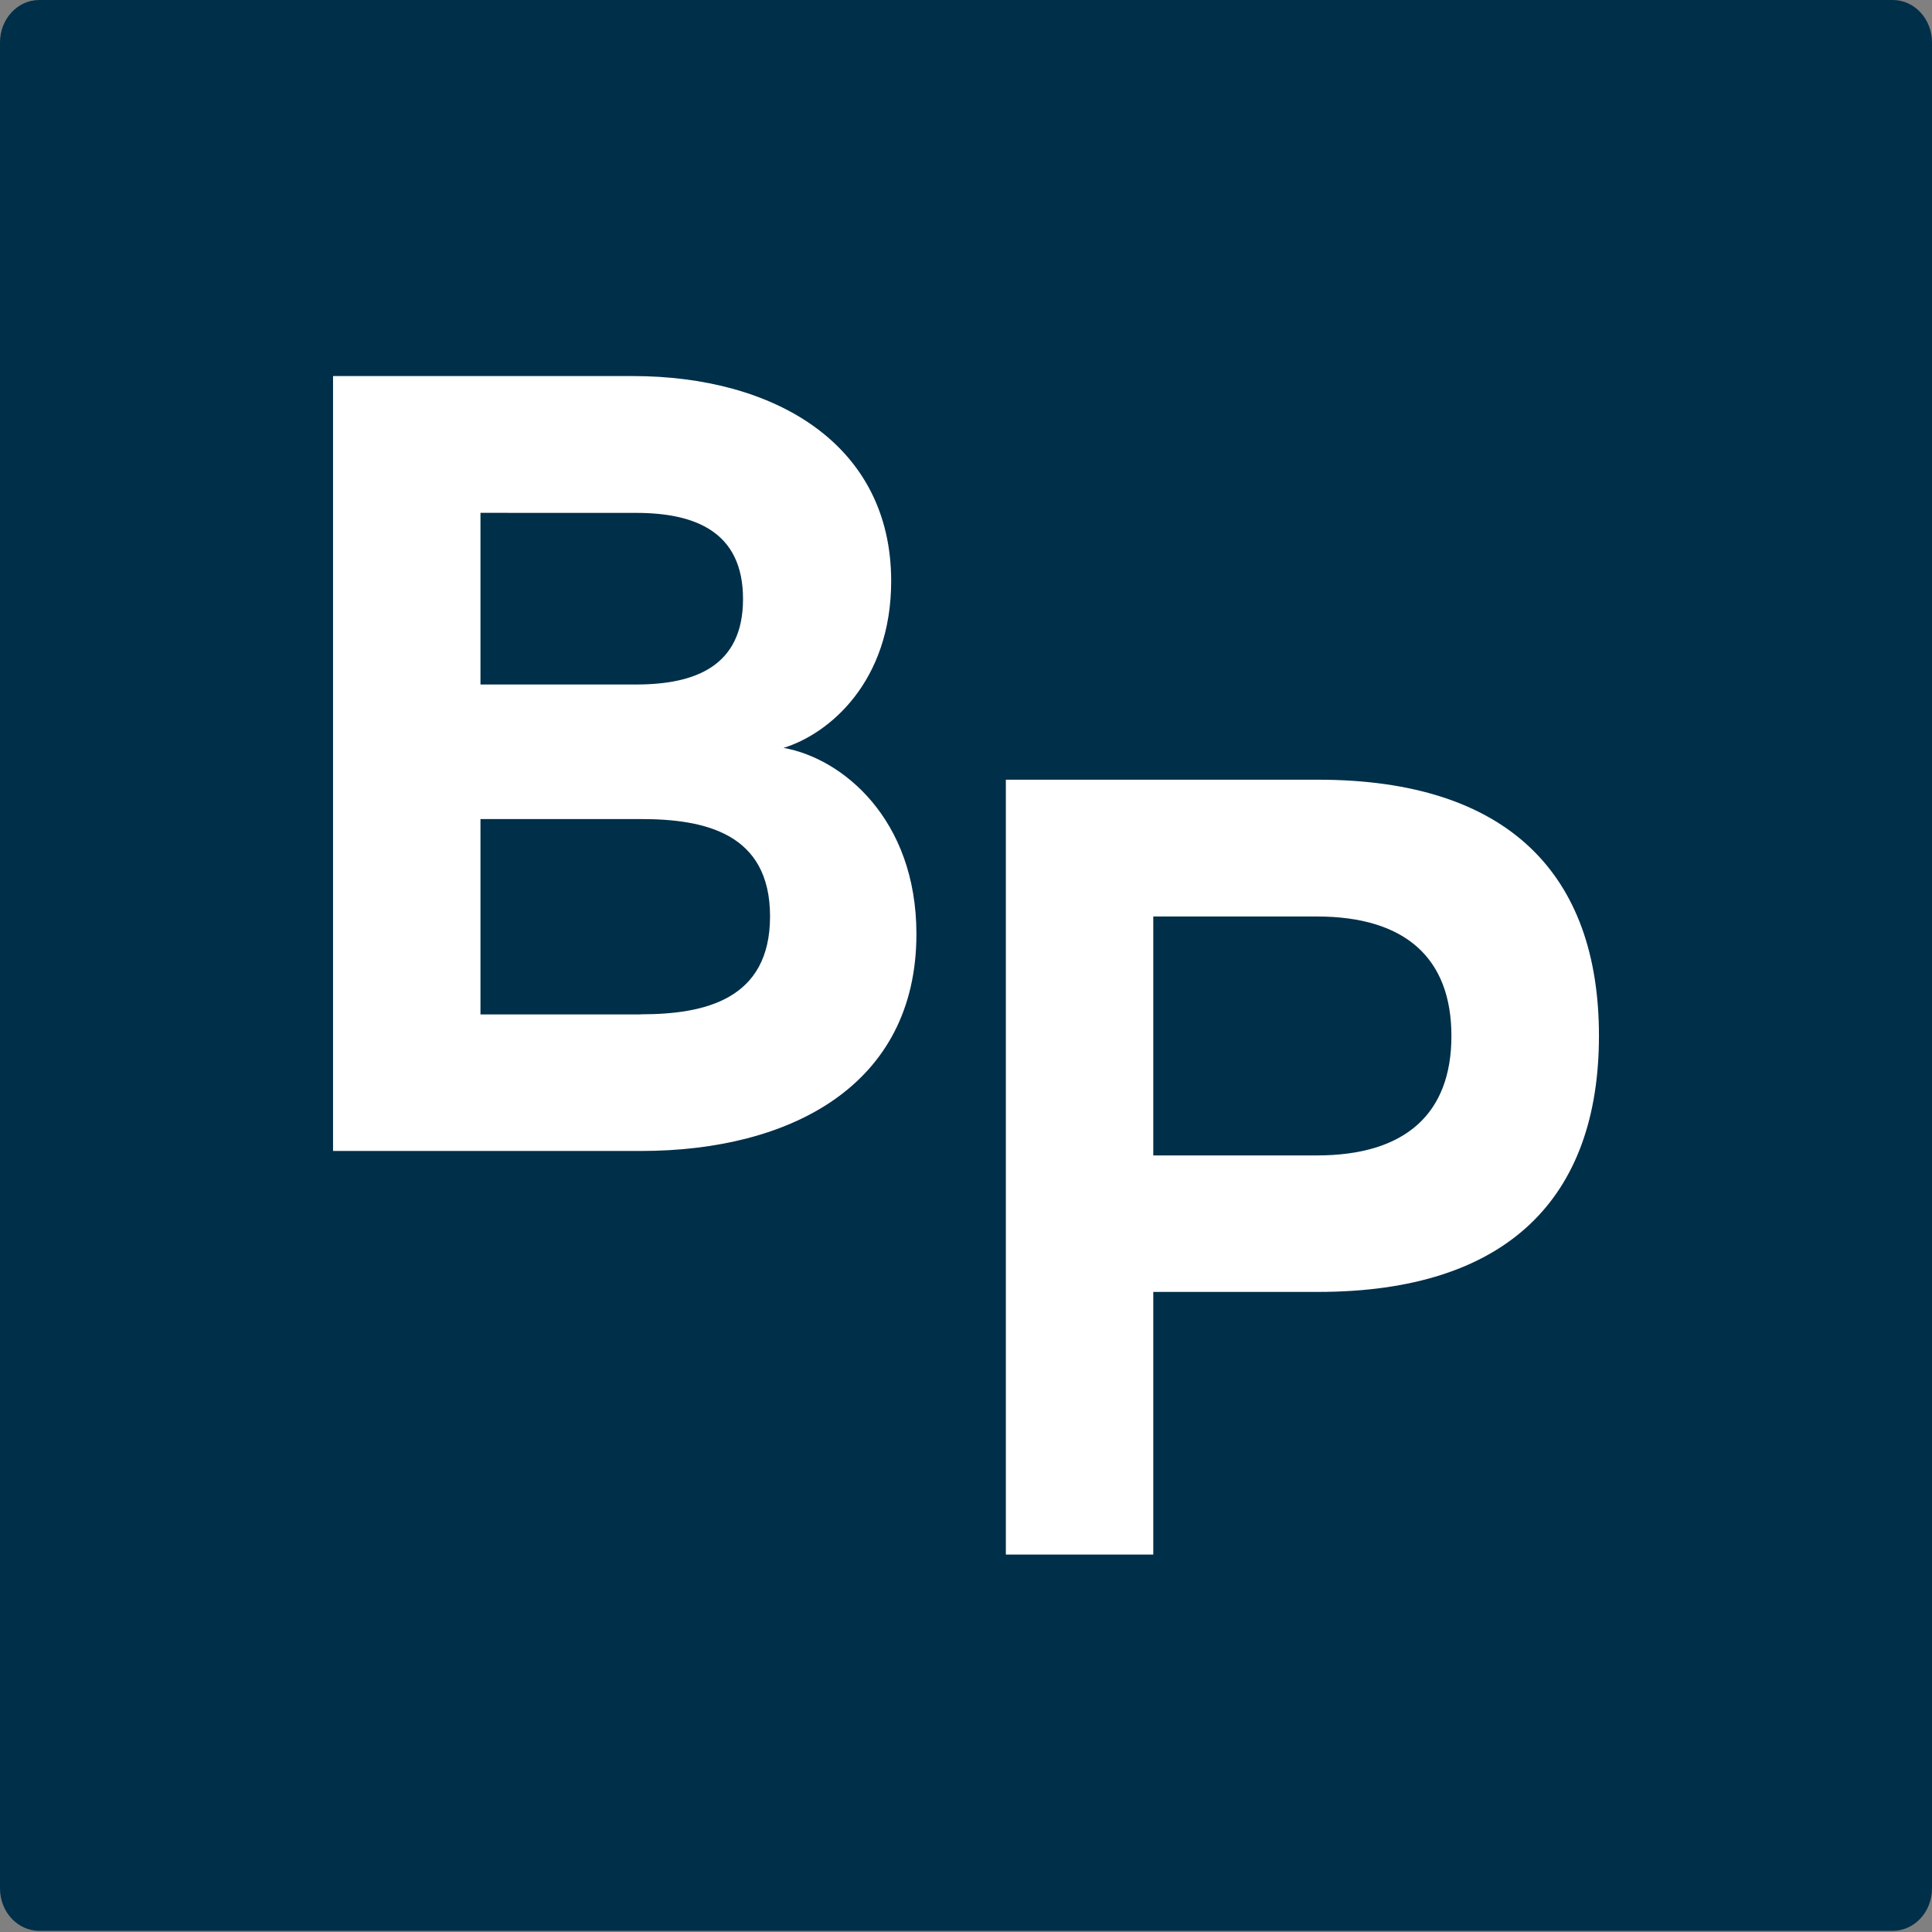 <?xml version="1.0" encoding="UTF-8"?> <svg xmlns="http://www.w3.org/2000/svg" xmlns:xlink="http://www.w3.org/1999/xlink" version="1.1" id="Layer_1" x="0px" y="0px" viewBox="0 0 512 512" style="enable-background:new 0 0 512 512;" xml:space="preserve"><rect x="0" y="0" width="512" height="512" fill="#808080" stroke="none"/> <style type="text/css"> .st0{fill:#002F49;} .st1{fill:#FFFFFF;} </style> <path class="st0" d="M501.6,511.69H10.4c-5.74,0-10.4-5.03-10.4-11.24V11.24C0,5.03,4.65,0,10.4,0H501.6 c5.74,0,10.4,5.03,10.4,11.24v489.2C512,506.65,507.35,511.69,501.6,511.69z"></path> <g> <g> <path class="st1" d="M88.26,305.05V99.66h79.44c37.64,0,68.47,18.11,68.47,54.32c0,26.67-16.4,40.49-28.53,44.22 c15.41,2.69,35.22,18.7,35.22,49.33c0,40.1-33.36,57.49-73.02,57.49H88.26V305.05z M127.33,135.91v45.49h41.21 c15.69,0,28.37-4.83,28.37-22.66s-12.68-22.82-28.37-22.82C168.54,135.91,127.33,135.91,127.33,135.91z M169.84,268.8 c16.84,0,34.23-3.84,34.23-25.95s-17.39-25.79-34.23-25.79h-42.51v51.78h42.51V268.8z"></path> </g> <g> <path class="st1" d="M266.56,412.03v-205.4h82.73c50.36,0,74.45,25.08,74.45,67.87s-24.09,67.87-74.45,67.87h-43.66v69.61h-39.07 V412.03z M305.63,306.2h43.35c23.38,0,35.66-10.98,35.66-31.66s-12.28-31.66-35.66-31.66h-43.35V306.2z"></path> </g> </g> </svg> 